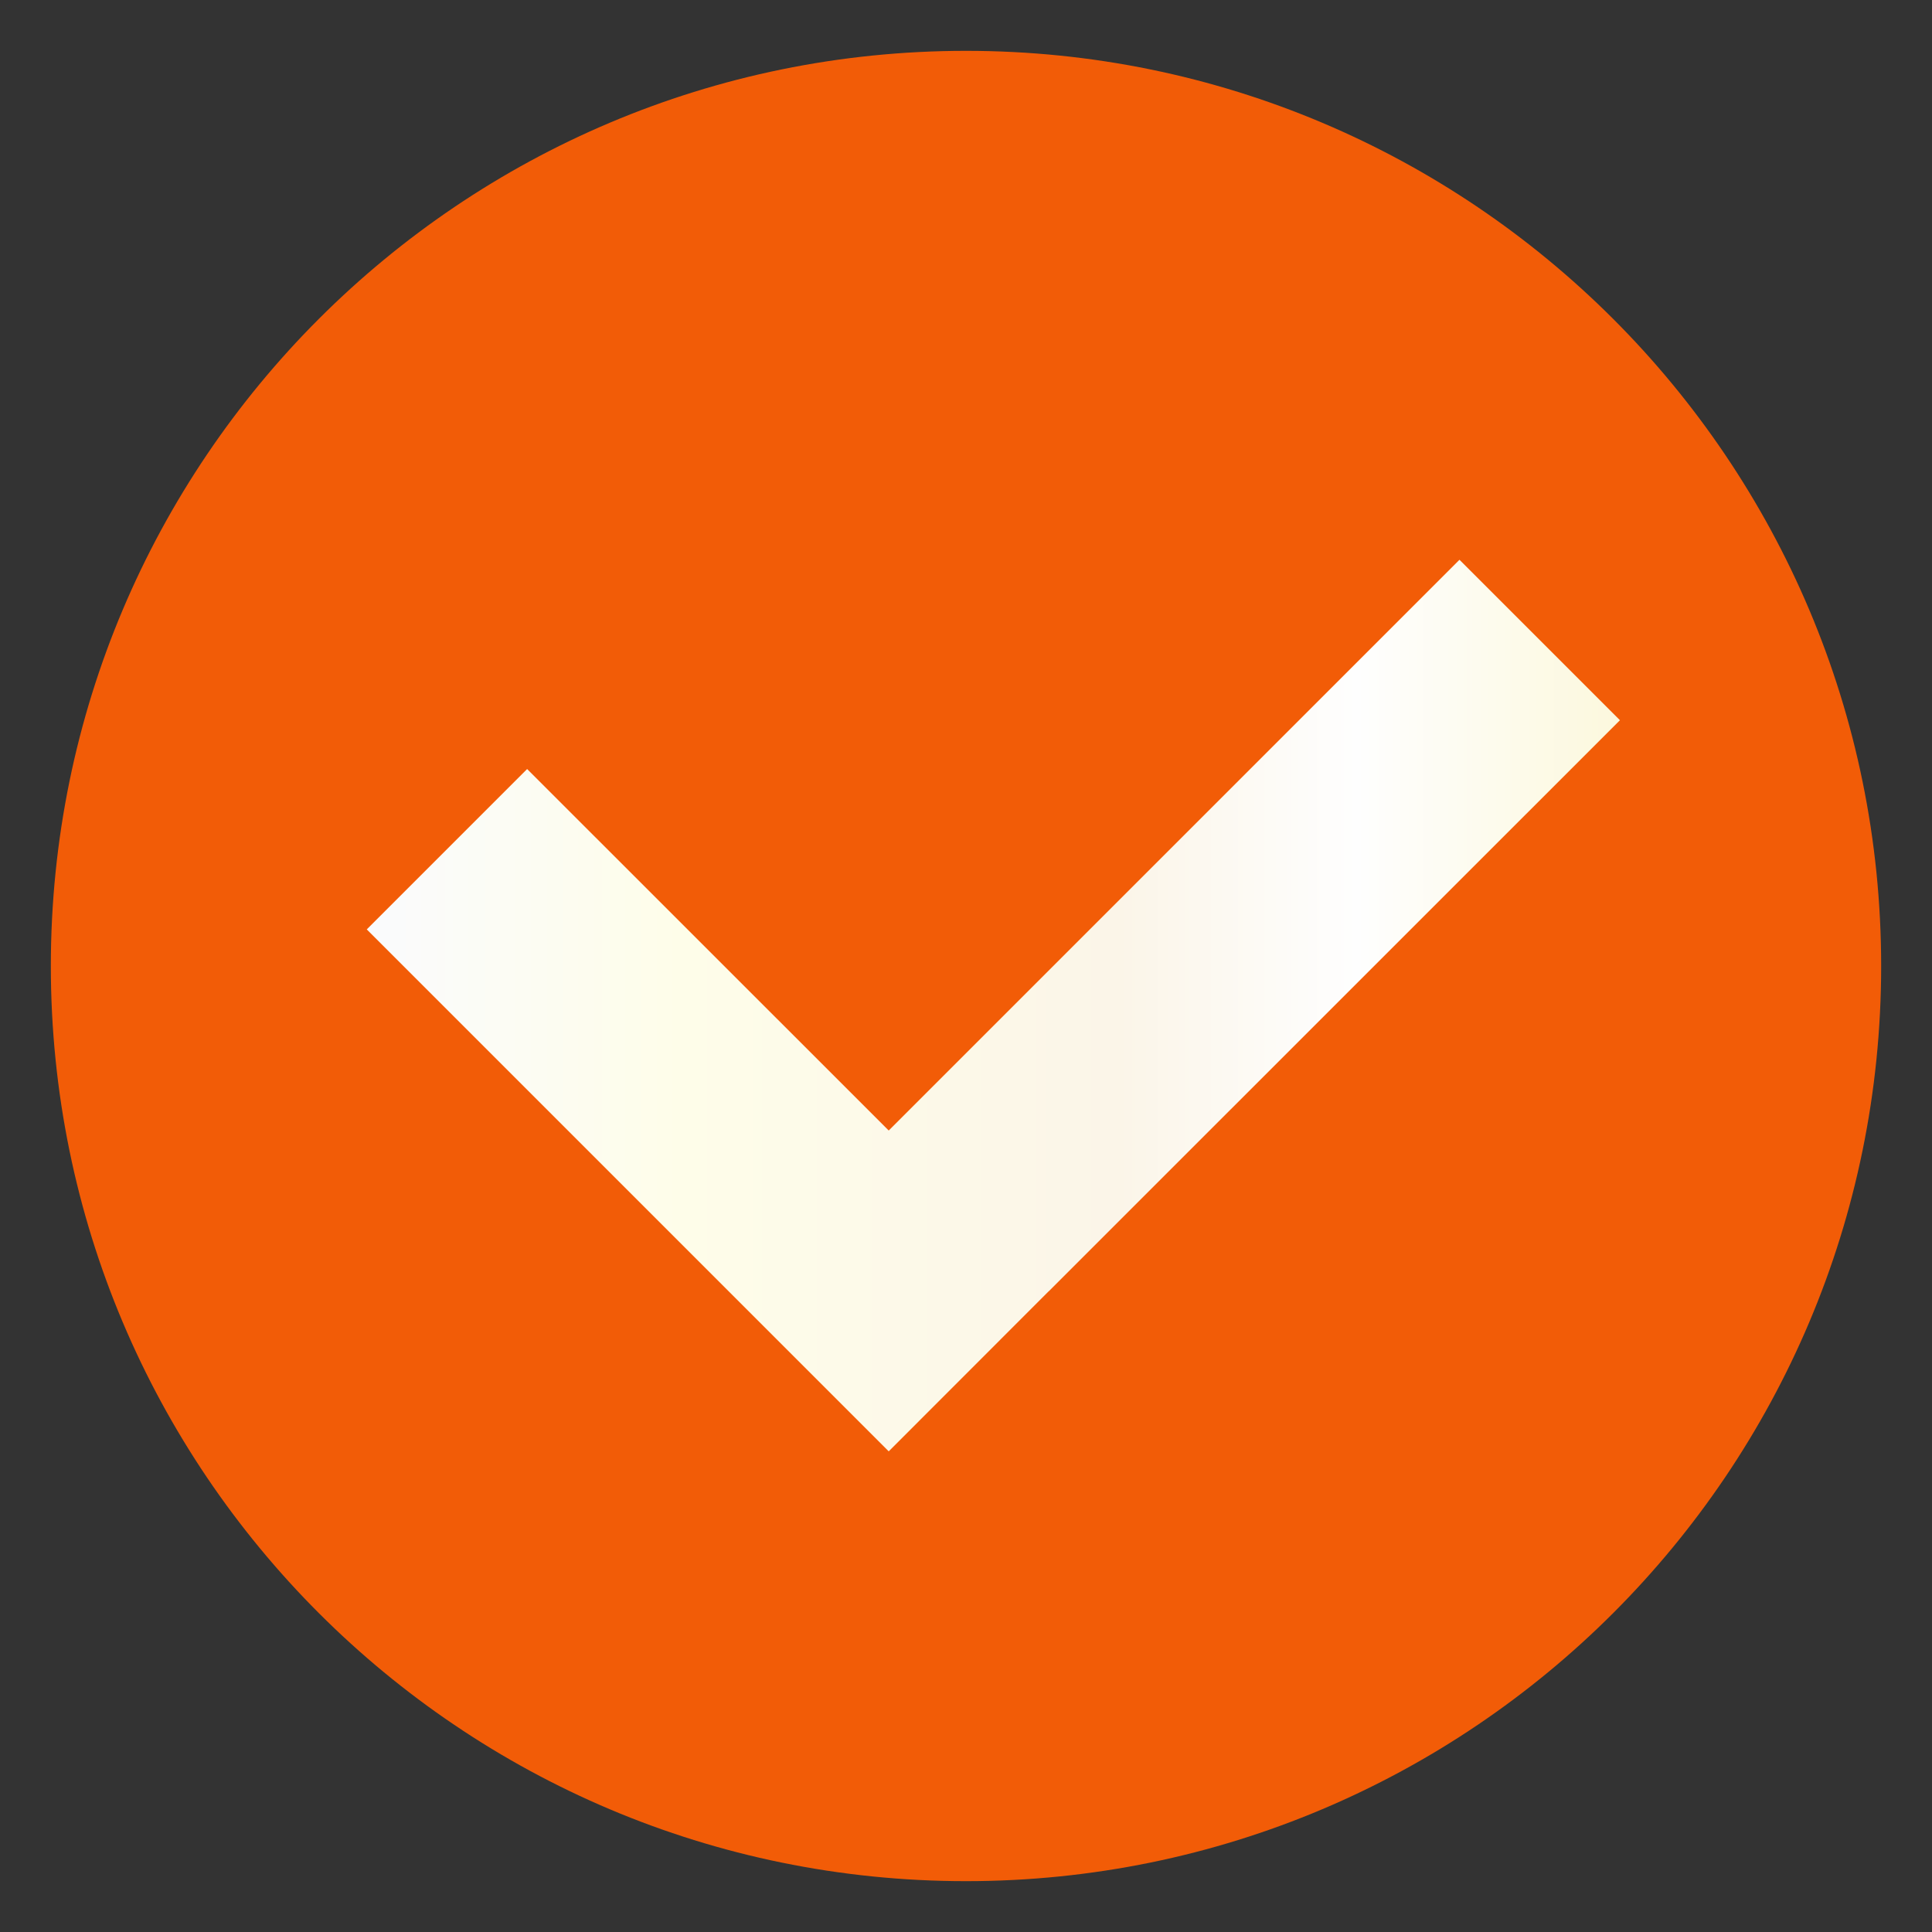 <svg width="19" height="19" viewBox="0 0 19 19" fill="none" xmlns="http://www.w3.org/2000/svg">
<rect x="0" y="0" width="19" height="19" fill="#333333" stroke="none"/>
<g id="_&#227;&#131;&#172;&#227;&#130;&#164;&#227;&#131;&#164;&#227;&#131;&#188;_1" clip-path="url(#clip0_882_52408)">
<path id="Vector" d="M9.5 18.5C14.471 18.5 18.5 14.471 18.5 9.5C18.5 4.529 14.471 0.5 9.5 0.5C4.529 0.5 0.5 4.529 0.5 9.5C0.5 14.471 4.529 18.5 9.5 18.5Z" fill="#F25C07"/>
<path id="Vector_2" d="M15.931 7.083L14.353 5.505L8.74 11.118L5.184 7.563L3.607 9.14L8.74 14.273L10.314 12.698L10.314 12.699L15.931 7.083Z" fill="url(#paint0_linear_882_52408)"/>
</g>
<defs>
<linearGradient id="paint0_linear_882_52408" x1="3.607" y1="9.889" x2="15.931" y2="9.889" gradientUnits="userSpaceOnUse">
<stop stop-color="#FAFBFD"/>
<stop offset="0.25" stop-color="#FEFDE9"/>
<stop offset="0.6" stop-color="#FBF5E8"/>
<stop offset="0.79" stop-color="#FEFEFE"/>
<stop offset="1" stop-color="#FCF8DD"/>
</linearGradient>
<clipPath id="clip0_882_52408">
<rect width="18" height="18" fill="white" transform="translate(0.5 0.5)"/>
</clipPath>
</defs>
</svg>

